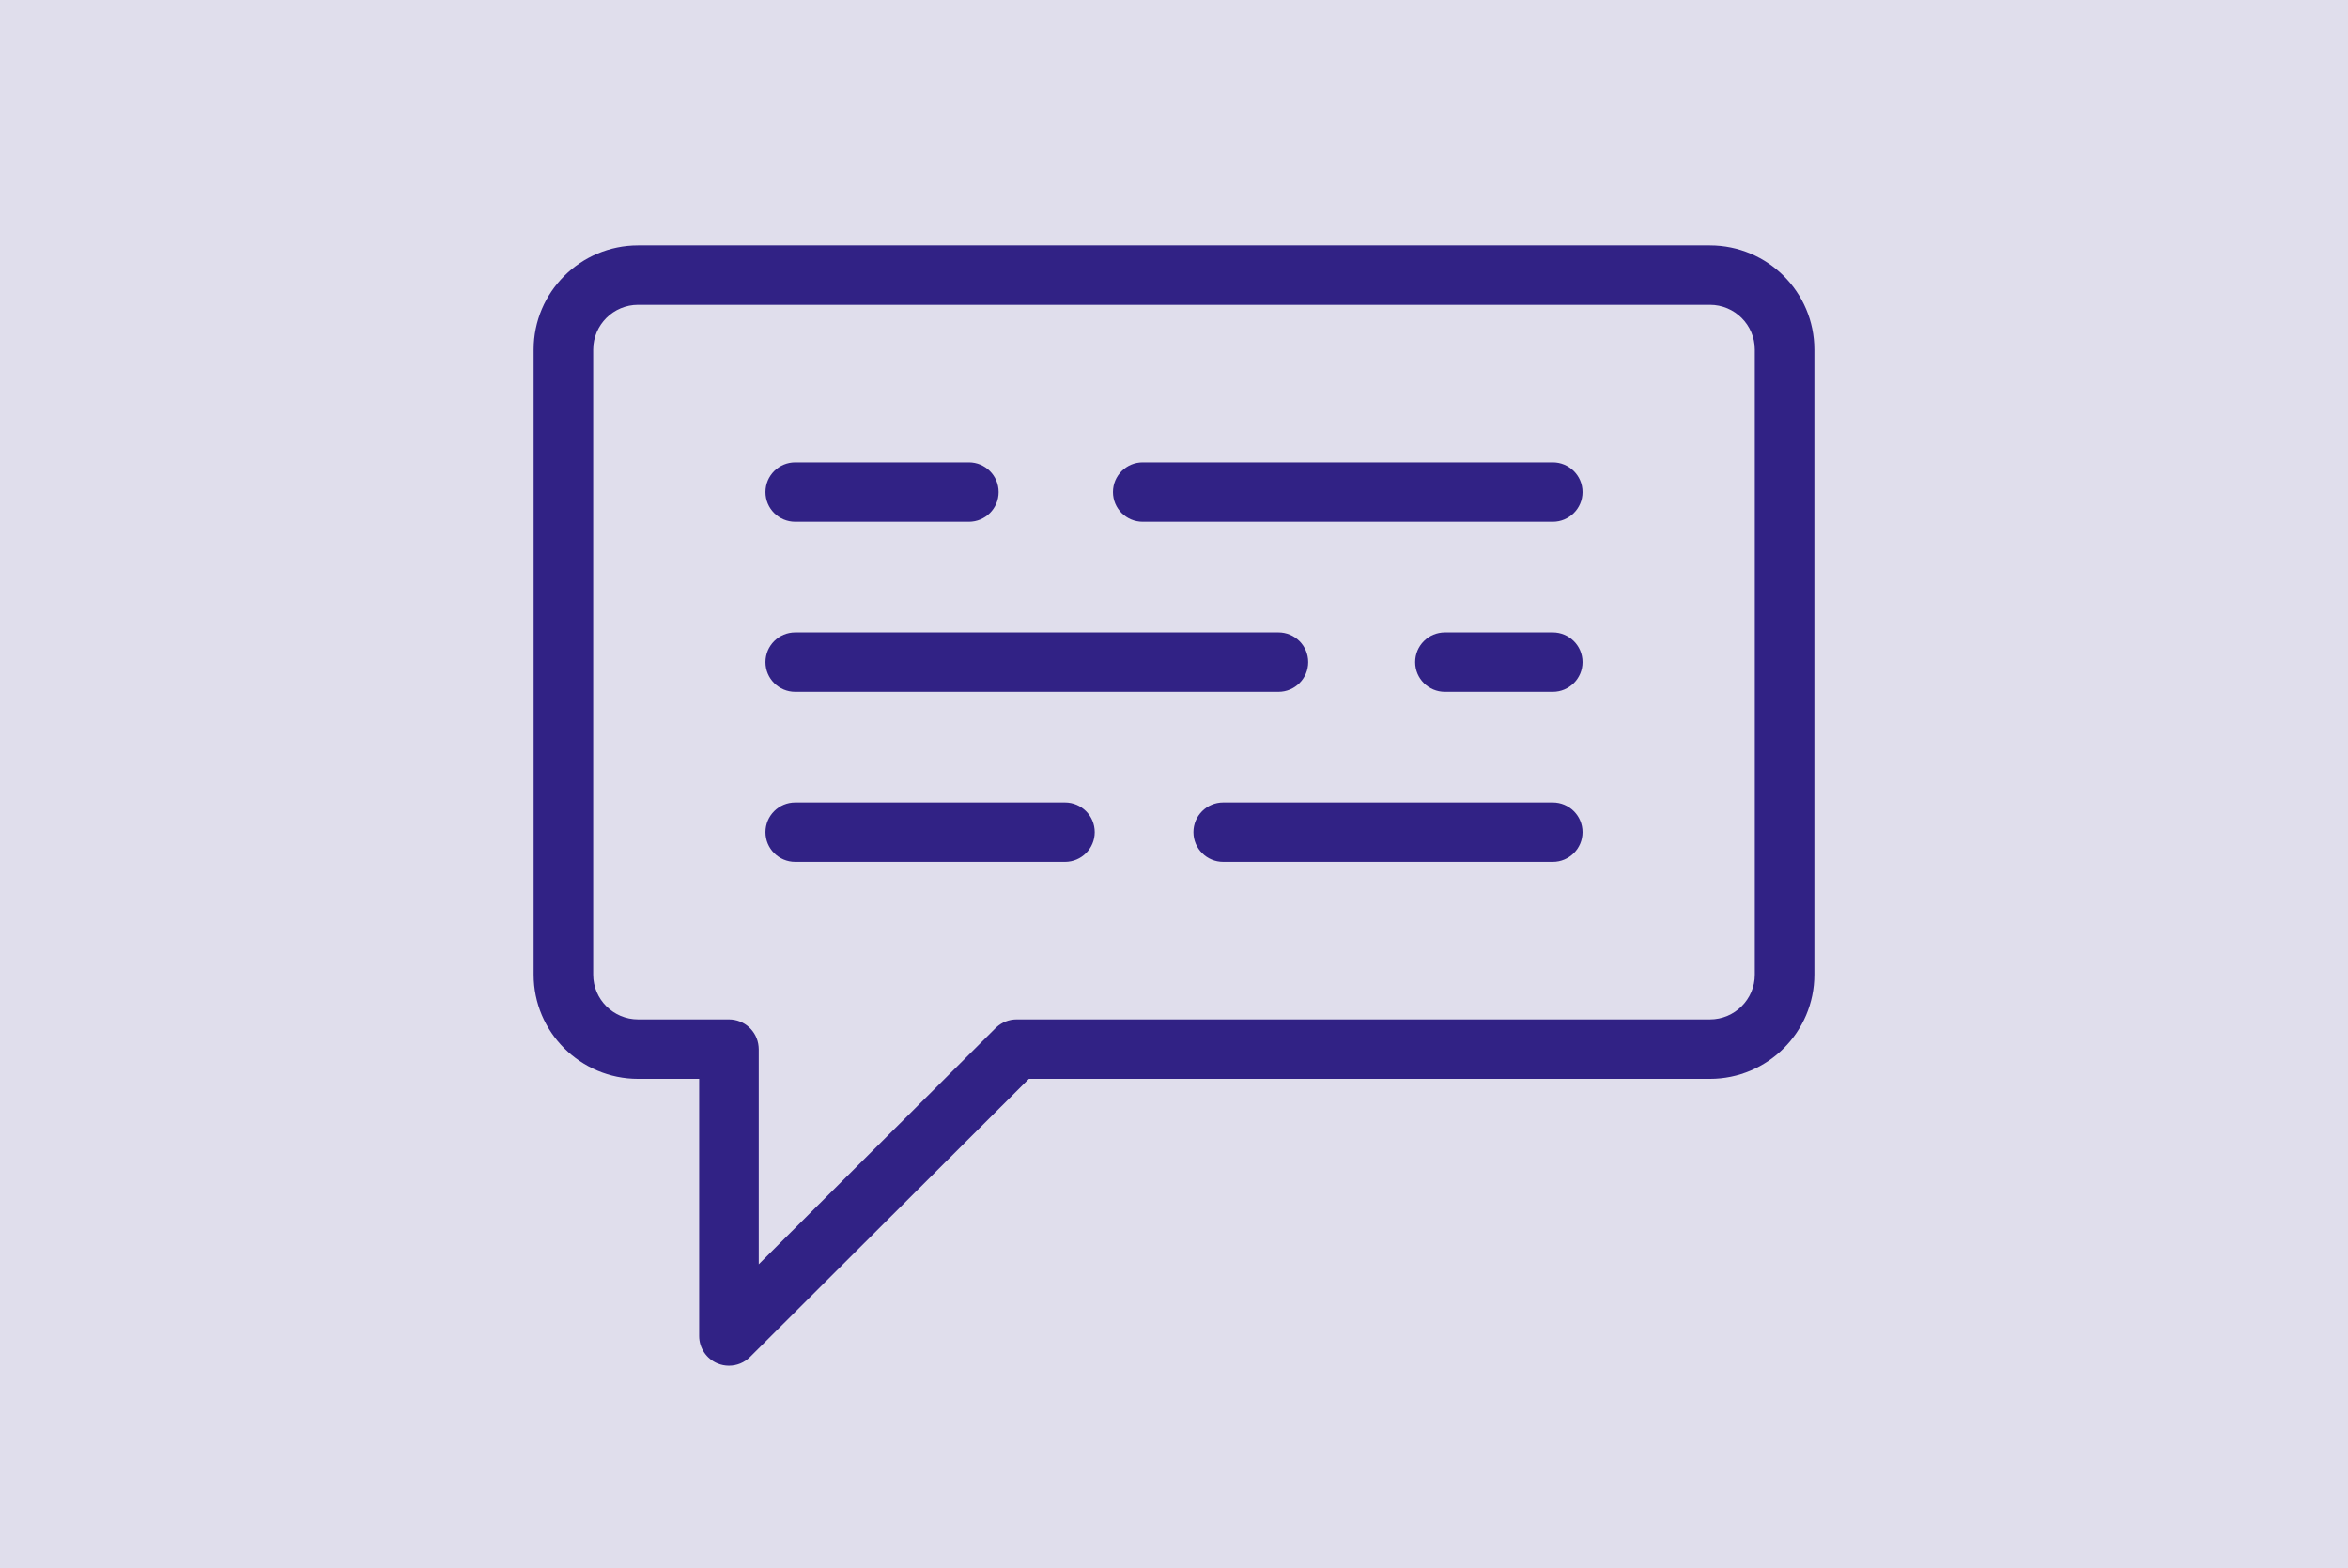 <?xml version="1.0" standalone="no"?><!-- Generator: Adobe Fireworks CS6, Export SVG Extension by Aaron Beall (http://fireworks.abeall.com) . Version: 0.6.1  --><!DOCTYPE svg PUBLIC "-//W3C//DTD SVG 1.1//EN" "http://www.w3.org/Graphics/SVG/1.1/DTD/svg11.dtd"><svg id="Untitled-Seite%201" viewBox="0 0 220 147" style="background-color:#ffffff00" version="1.1"	xmlns="http://www.w3.org/2000/svg" xmlns:xlink="http://www.w3.org/1999/xlink" xml:space="preserve"	x="0px" y="0px" width="220px" height="147px">	<g id="Ebene%201">		<rect opacity="0.149" x="0" y="0" width="220" height="147" fill="#312285"/>		<g id="chat">			<path d="M 160.212 95.544 L 95.249 95.544 C 94.527 95.544 93.871 95.82 93.376 96.269 C 93.372 96.273 93.367 96.278 93.362 96.282 C 93.328 96.313 93.293 96.344 93.261 96.376 L 71.092 118.494 L 71.092 98.328 C 71.092 98.232 71.087 98.146 71.077 98.07 C 70.946 96.654 69.753 95.544 68.299 95.544 L 59.788 95.544 C 57.468 95.544 55.581 93.661 55.581 91.347 L 55.581 32.766 C 55.581 30.451 57.468 28.568 59.788 28.568 L 160.212 28.568 C 162.532 28.568 164.419 30.451 164.419 32.766 L 164.419 91.347 L 164.419 91.347 C 164.419 93.661 162.532 95.544 160.212 95.544 L 160.212 95.544 ZM 160.212 23 L 59.788 23 C 54.391 23 50 27.381 50 32.766 L 50 91.347 C 50 96.732 54.391 101.113 59.788 101.113 L 65.51 101.113 L 65.51 125.216 C 65.51 126.342 66.191 127.357 67.233 127.788 C 67.578 127.931 67.941 128 68.3 128 C 69.027 128 69.74 127.717 70.274 127.185 L 96.406 101.113 L 160.212 101.113 C 165.609 101.113 170 96.732 170 91.347 L 170 32.766 C 170 27.381 165.609 23 160.212 23 L 160.212 23 Z" fill="#312285"/>			<path d="M 90.778 43.334 L 74.513 43.334 C 72.972 43.334 71.722 44.58 71.722 46.117 C 71.722 47.655 72.972 48.901 74.513 48.901 L 90.778 48.901 C 92.32 48.901 93.569 47.655 93.569 46.117 C 93.569 44.58 92.319 43.334 90.778 43.334 L 90.778 43.334 Z" fill="#312285"/>			<path d="M 119.783 59.272 L 74.513 59.272 C 72.971 59.272 71.722 60.519 71.722 62.056 C 71.722 63.593 72.971 64.84 74.513 64.84 L 119.783 64.84 C 121.324 64.84 122.573 63.594 122.573 62.056 C 122.573 60.519 121.324 59.272 119.783 59.272 L 119.783 59.272 Z" fill="#312285"/>			<path d="M 145.488 43.334 L 107.072 43.334 C 105.531 43.334 104.282 44.58 104.282 46.117 C 104.282 47.655 105.531 48.901 107.072 48.901 L 145.488 48.901 C 147.029 48.901 148.279 47.655 148.279 46.117 C 148.279 44.58 147.029 43.334 145.488 43.334 L 145.488 43.334 Z" fill="#312285"/>			<path d="M 145.488 59.272 L 135.386 59.272 C 133.845 59.272 132.595 60.519 132.595 62.056 C 132.595 63.594 133.845 64.84 135.386 64.84 L 145.488 64.84 C 147.029 64.84 148.279 63.594 148.279 62.056 C 148.279 60.518 147.029 59.272 145.488 59.272 L 145.488 59.272 Z" fill="#312285"/>			<path d="M 99.783 75.211 L 74.513 75.211 C 72.971 75.211 71.722 76.457 71.722 77.995 C 71.722 79.533 72.971 80.779 74.513 80.779 L 99.783 80.779 C 101.324 80.779 102.573 79.532 102.573 77.995 C 102.573 76.457 101.324 75.211 99.783 75.211 L 99.783 75.211 Z" fill="#312285"/>			<path d="M 145.488 75.211 L 114.612 75.211 C 113.071 75.211 111.821 76.457 111.821 77.995 C 111.821 79.533 113.071 80.779 114.612 80.779 L 145.488 80.779 C 147.029 80.779 148.279 79.532 148.279 77.995 C 148.279 76.457 147.029 75.211 145.488 75.211 L 145.488 75.211 Z" fill="#312285"/>		</g>	</g></svg>
